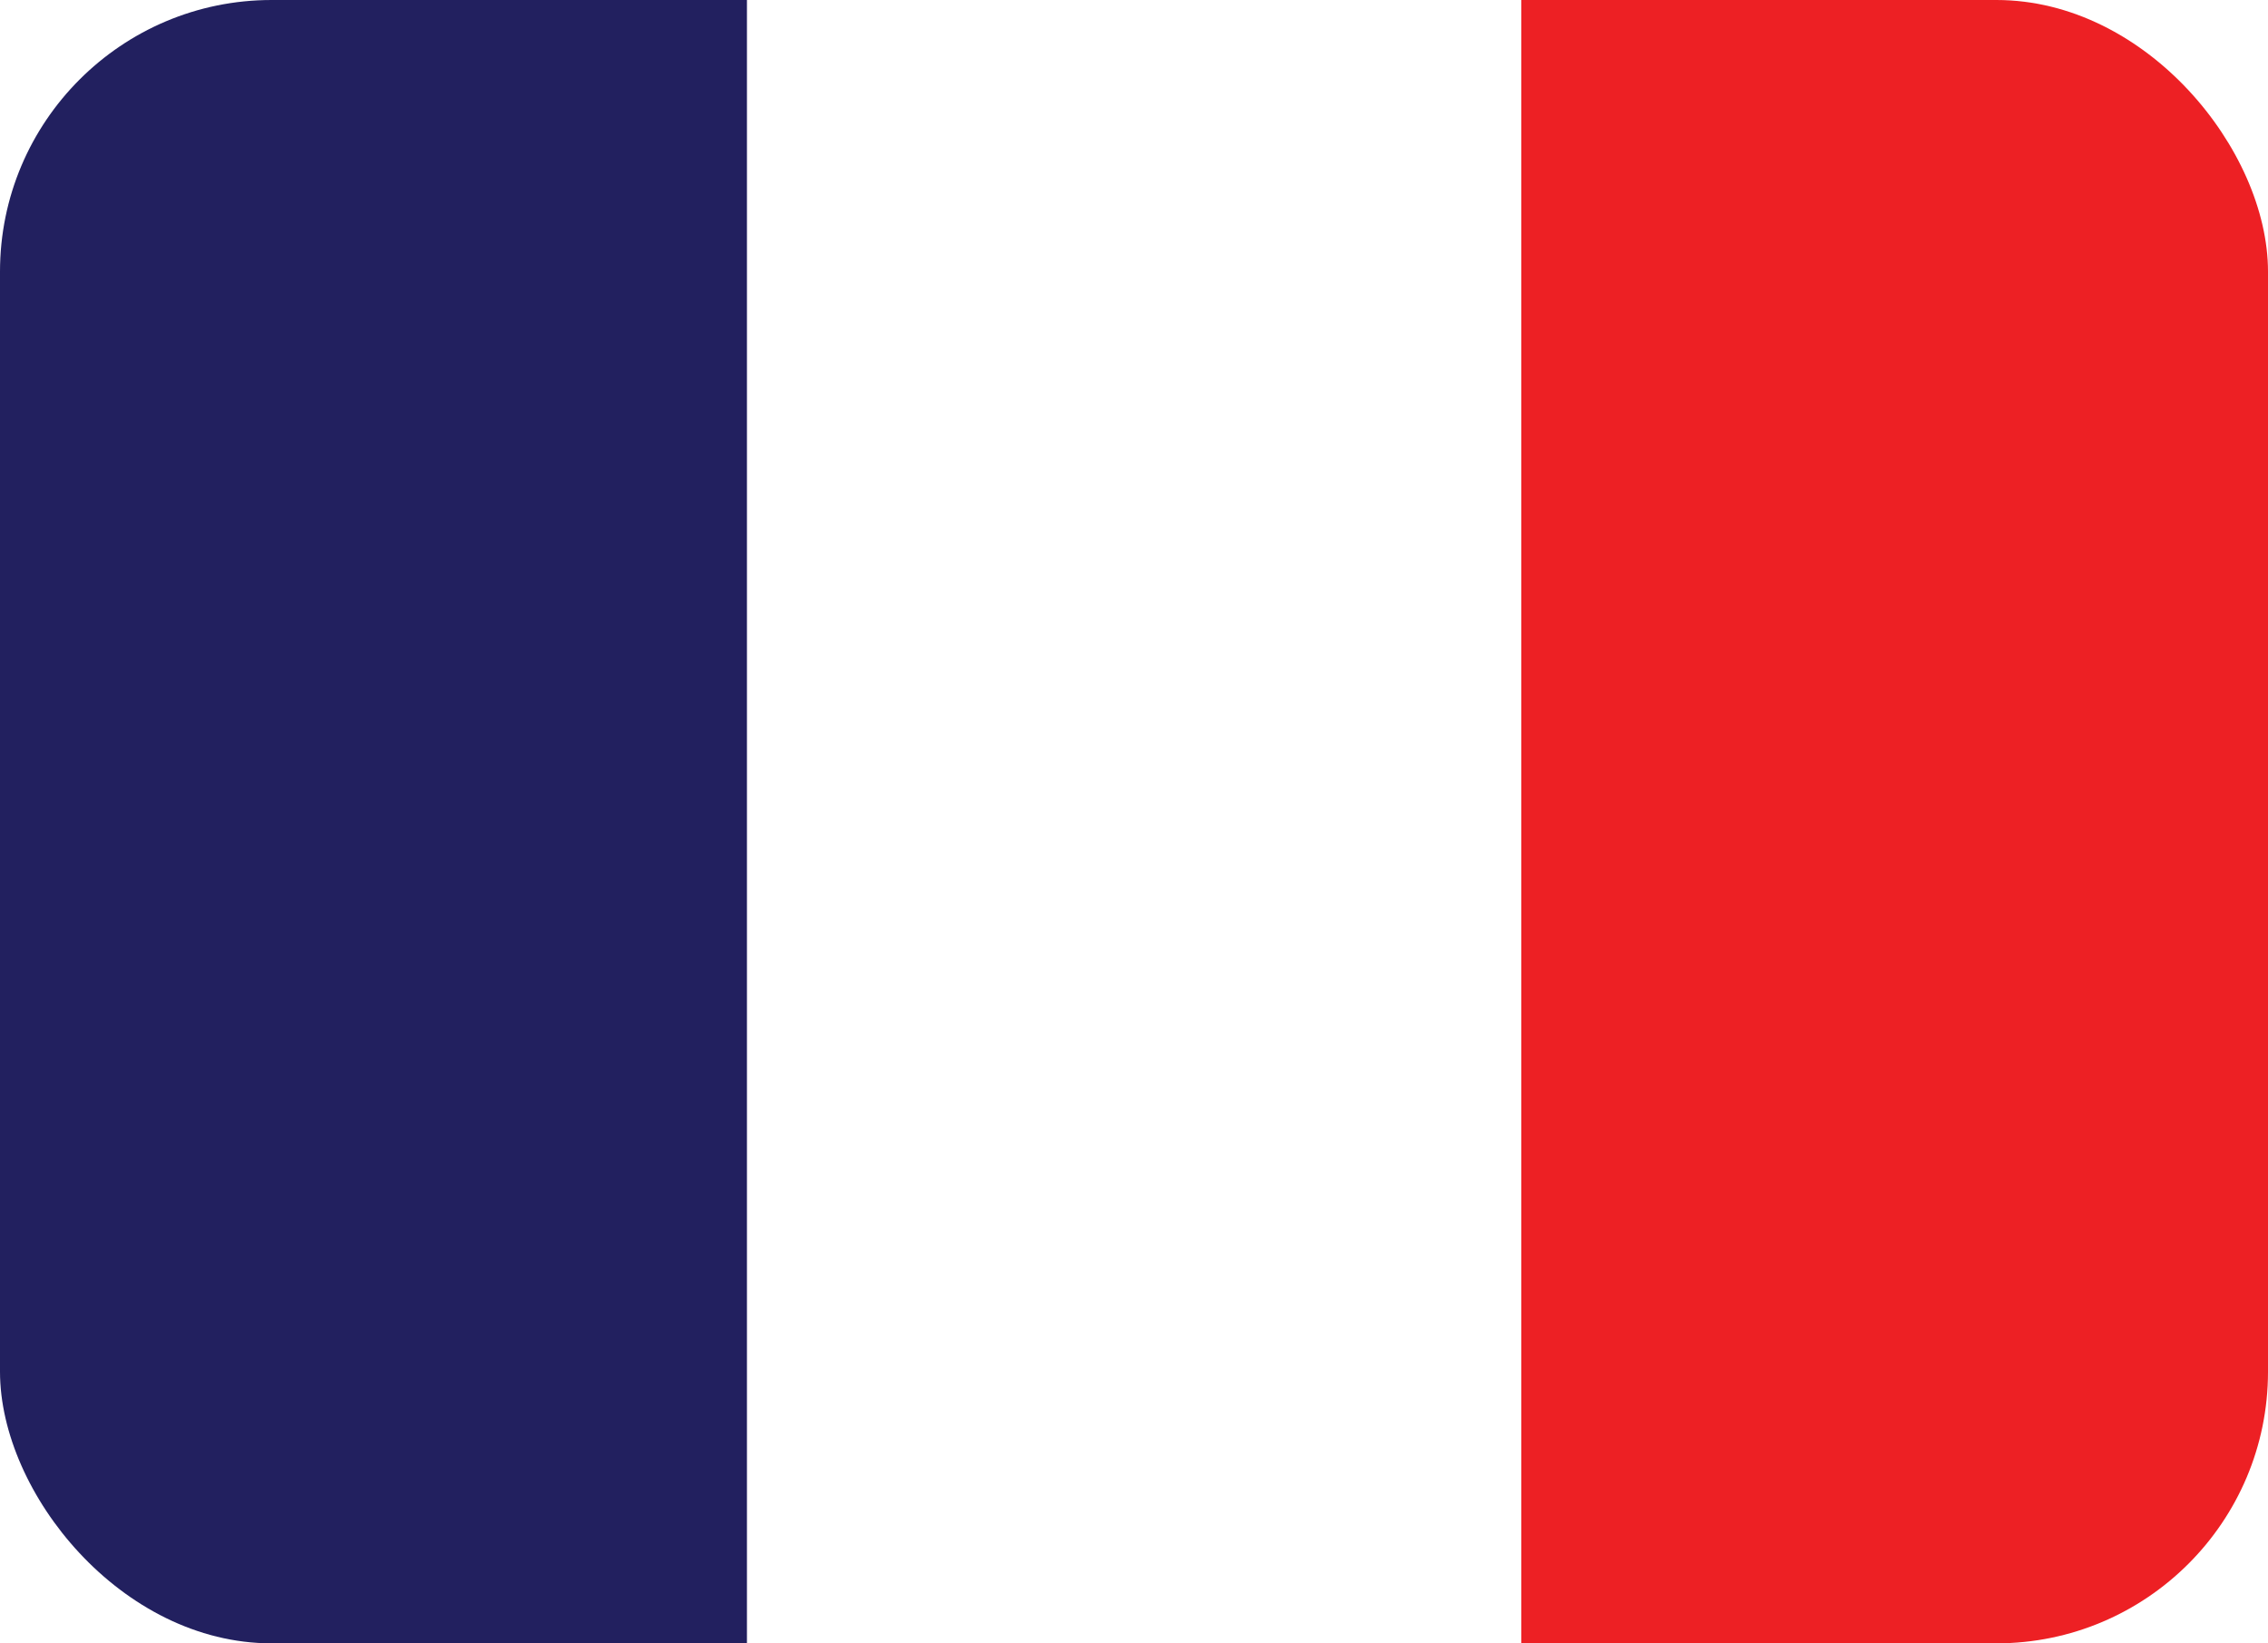 <svg width="167" height="121" viewBox="0 0 167 121" fill="none" xmlns="http://www.w3.org/2000/svg">
<g filter="url(#filter0_b_588_12935)">
<g clip-path="url(#clip0_588_12935)">
<rect width="167" height="121" rx="20" fill="white"/>
<rect width="121" height="55" transform="translate(167) rotate(90)" fill="#ED2024"/>
<rect width="121" height="57" transform="translate(112) rotate(90)" fill="white"/>
<rect width="121" height="55" transform="translate(55) rotate(90)" fill="#22205F"/>
</g>
</g>
<defs>
<filter id="filter0_b_588_12935" x="-24" y="-24" width="215" height="169" filterUnits="userSpaceOnUse" color-interpolation-filters="sRGB">
<feFlood flood-opacity="0" result="BackgroundImageFix"/>
<feGaussianBlur in="BackgroundImageFix" stdDeviation="12"/>
<feComposite in2="SourceAlpha" operator="in" result="effect1_backgroundBlur_588_12935"/>
<feBlend mode="normal" in="SourceGraphic" in2="effect1_backgroundBlur_588_12935" result="shape"/>
</filter>
<clipPath id="clip0_588_12935">
<rect width="167" height="121" rx="20" fill="white"/>
</clipPath>
</defs>
</svg>
